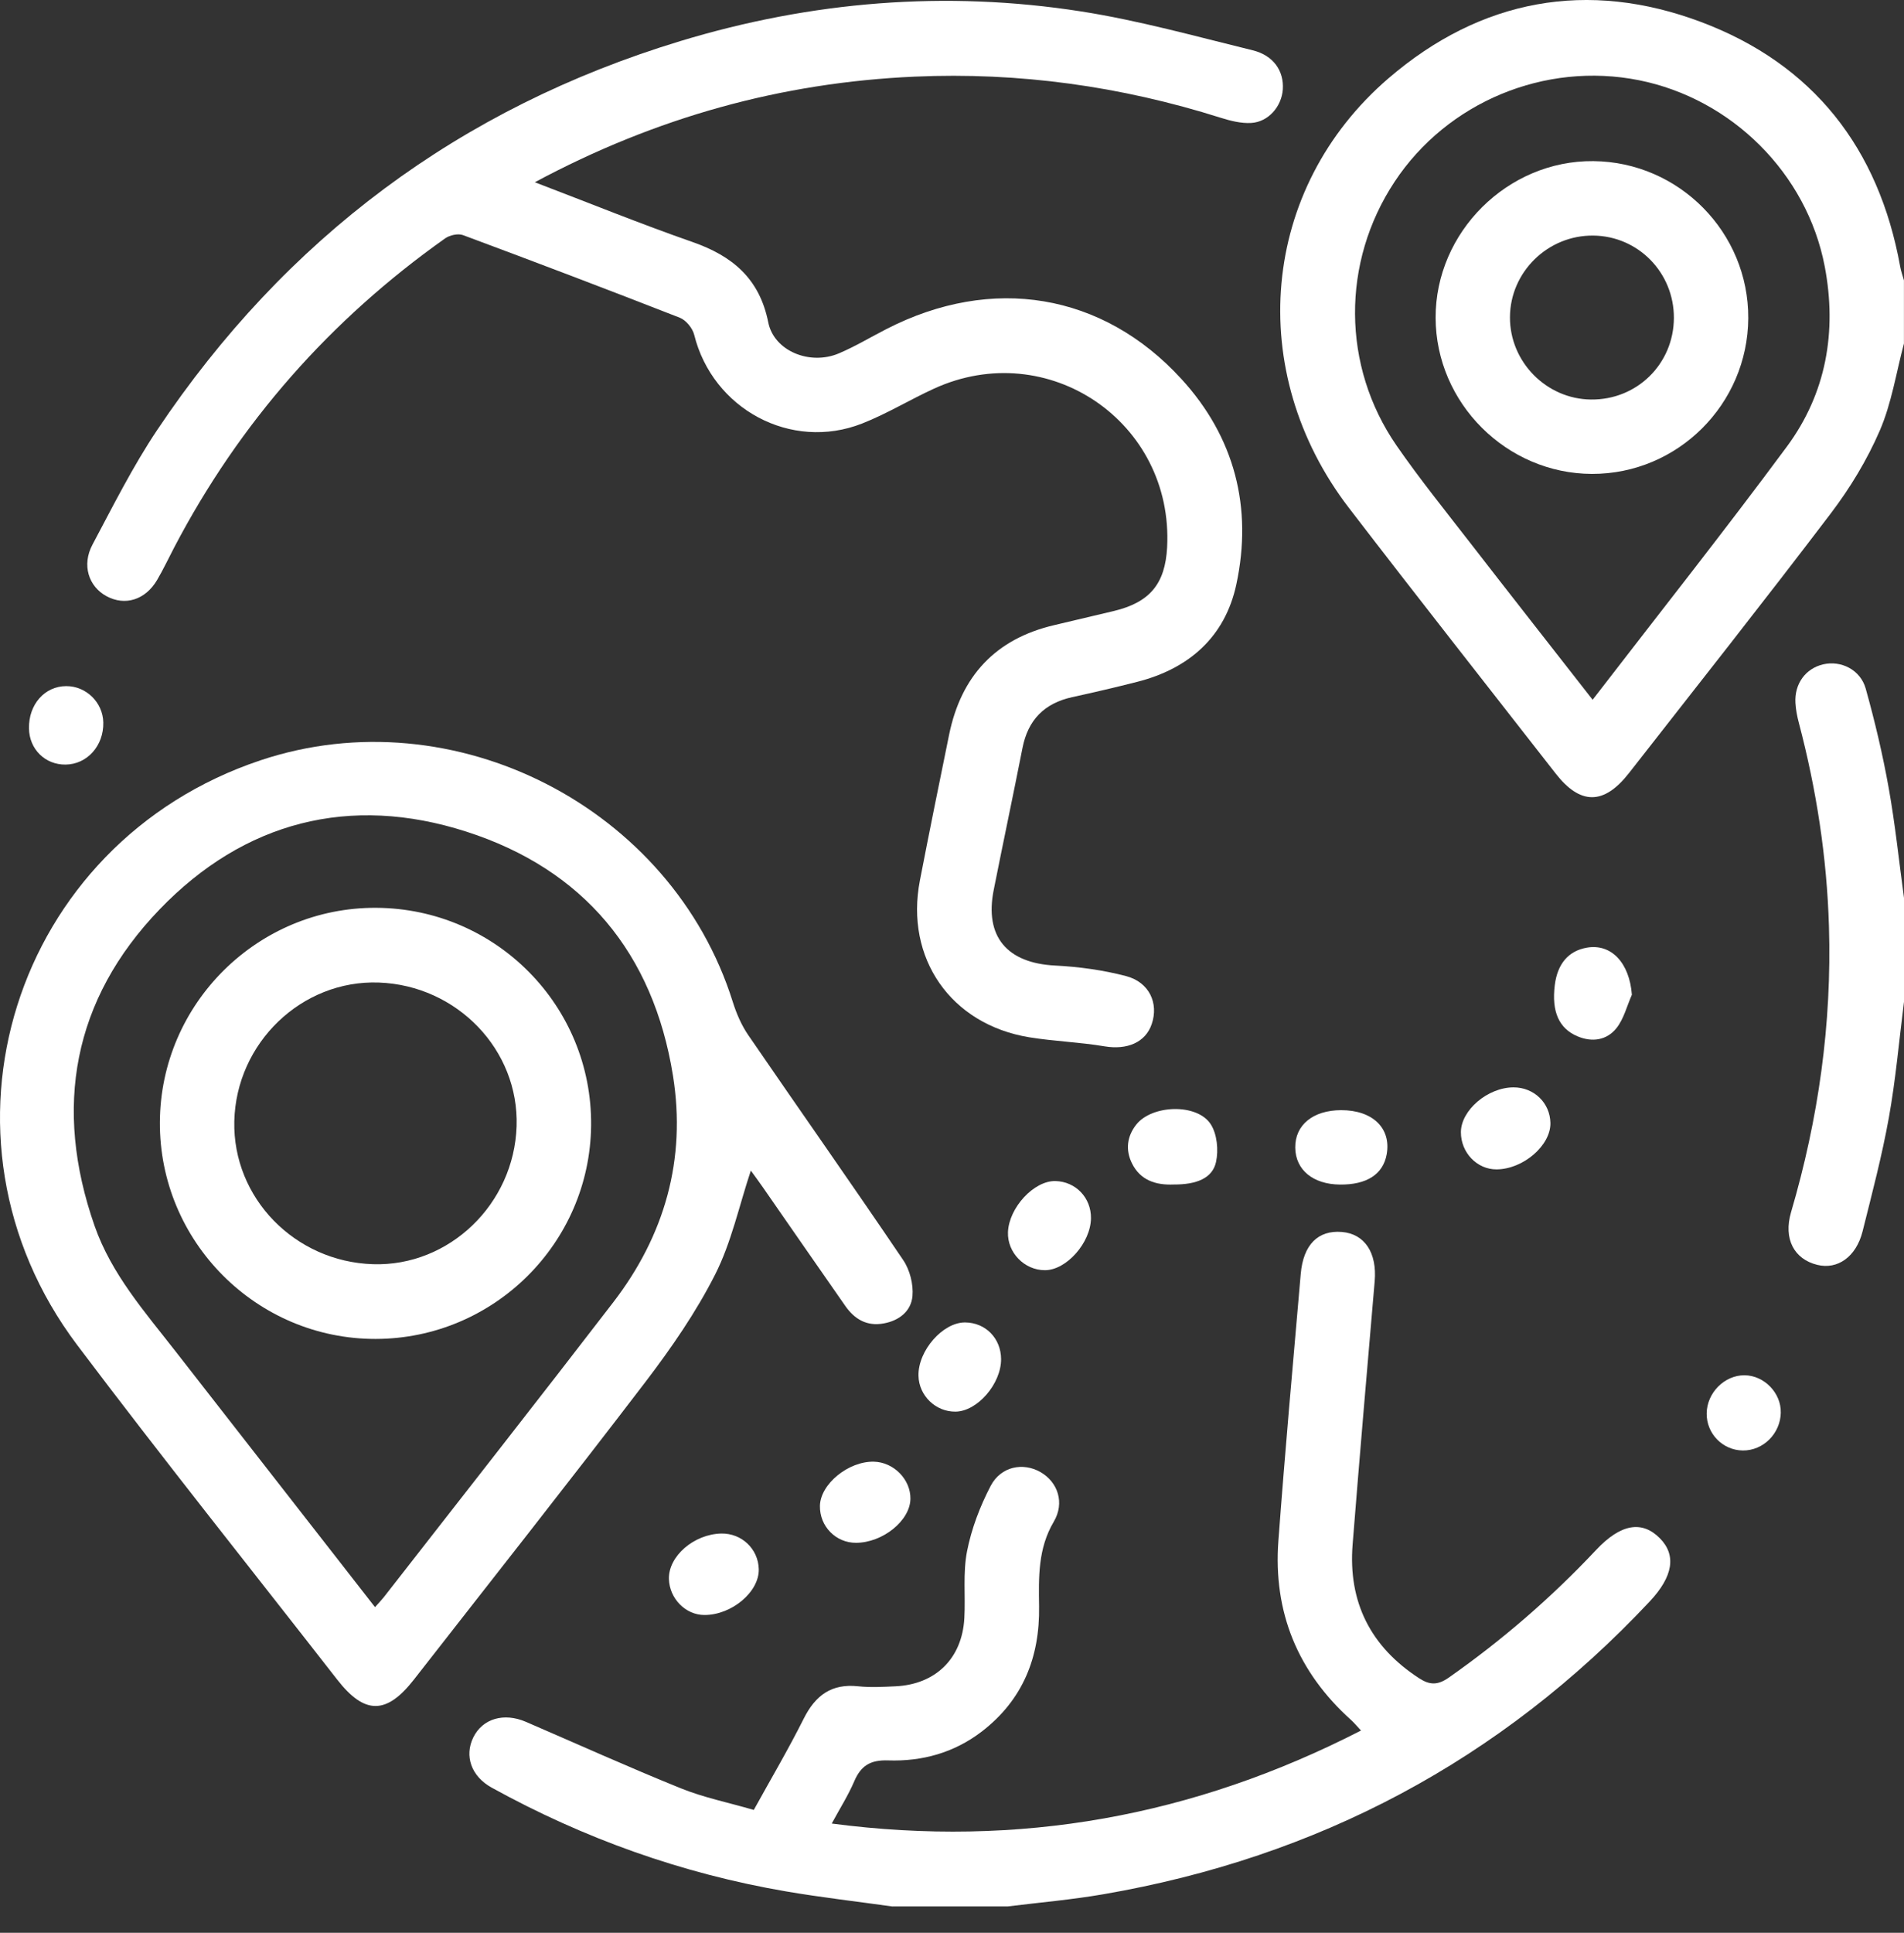 <svg width="68" height="69" viewBox="0 0 68 69" fill="none" xmlns="http://www.w3.org/2000/svg">
<rect x="0" y="0" width="68" height="69" fill="#333333" stroke="none"/>
<path d="M31.873 68.06C30.607 67.882 29.336 67.737 28.077 67.522C24.363 66.887 20.858 65.636 17.56 63.817C16.826 63.412 16.58 62.682 16.904 62.023C17.234 61.353 17.996 61.129 18.782 61.468C20.625 62.263 22.457 63.09 24.318 63.842C25.131 64.171 26.006 64.347 26.921 64.613C27.525 63.519 28.152 62.456 28.704 61.355C29.12 60.525 29.695 60.096 30.648 60.199C31.086 60.245 31.533 60.221 31.976 60.2C33.418 60.134 34.363 59.204 34.441 57.764C34.484 56.969 34.386 56.152 34.537 55.38C34.695 54.575 35 53.775 35.381 53.045C35.745 52.348 36.537 52.197 37.157 52.551C37.779 52.905 38.035 53.649 37.634 54.324C37.067 55.284 37.095 56.308 37.11 57.348C37.137 59.161 36.533 60.681 35.068 61.811C34.078 62.572 32.934 62.887 31.715 62.845C31.084 62.824 30.745 63.035 30.507 63.594C30.294 64.093 29.998 64.557 29.705 65.099C36.395 65.977 42.633 64.843 48.607 61.779C48.469 61.633 48.368 61.506 48.25 61.4C46.345 59.688 45.467 57.547 45.657 55.003C45.893 51.826 46.179 48.65 46.455 45.477C46.546 44.432 47.075 43.91 47.924 43.98C48.742 44.048 49.183 44.727 49.096 45.738C48.827 48.868 48.557 51.999 48.308 55.131C48.143 57.192 48.948 58.787 50.686 59.914C51.061 60.157 51.345 60.167 51.744 59.888C53.654 58.547 55.407 57.033 57.004 55.332C57.88 54.399 58.642 54.271 59.279 54.913C59.878 55.517 59.753 56.28 58.922 57.167C53.591 62.849 47.065 66.305 39.401 67.624C38.271 67.819 37.127 67.917 35.989 68.058H31.873V68.06Z" fill="white"/>
<path d="M67.998 12.265C67.721 13.305 67.558 14.394 67.135 15.372C66.684 16.415 66.077 17.418 65.388 18.325C63.02 21.443 60.59 24.512 58.178 27.598C57.283 28.742 56.441 28.745 55.558 27.613C53.095 24.456 50.617 21.312 48.178 18.135C44.444 13.27 45.01 6.728 49.594 2.791C52.882 -0.032 56.699 -0.74 60.76 0.788C64.761 2.295 67.098 5.293 67.862 9.507C67.892 9.677 67.952 9.84 67.998 10.008V12.267V12.265ZM56.879 24.981C59.243 21.914 61.578 18.967 63.815 15.946C65.225 14.042 65.611 11.831 65.169 9.512C64.535 6.191 61.846 3.526 58.534 2.864C55.177 2.194 51.691 3.641 49.808 6.487C47.907 9.359 47.914 13.069 49.88 15.911C50.697 17.092 51.603 18.213 52.483 19.349C53.917 21.199 55.364 23.04 56.879 24.98V24.981Z" fill="white"/>
<path d="M67.998 35.778C67.824 37.154 67.704 38.539 67.459 39.901C67.213 41.267 66.857 42.614 66.52 43.961C66.292 44.868 65.626 45.334 64.901 45.154C64.075 44.95 63.687 44.229 63.966 43.275C64.946 39.941 65.425 36.545 65.32 33.07C65.246 30.608 64.874 28.192 64.246 25.81C64.184 25.577 64.136 25.334 64.123 25.094C64.083 24.409 64.487 23.864 65.112 23.717C65.746 23.569 66.443 23.904 66.633 24.584C66.959 25.751 67.24 26.936 67.453 28.128C67.686 29.429 67.822 30.746 68 32.055V35.775L67.998 35.778Z" fill="white"/>
<path d="M19.103 6.507C21.055 7.252 22.876 7.992 24.73 8.639C26.157 9.137 27.124 9.943 27.437 11.505C27.641 12.531 28.924 13.054 29.958 12.616C30.547 12.367 31.099 12.032 31.67 11.741C35.427 9.817 39.373 10.449 42.192 13.528C44.095 15.605 44.743 18.119 44.155 20.863C43.752 22.734 42.468 23.87 40.615 24.341C39.845 24.537 39.07 24.718 38.291 24.888C37.297 25.106 36.713 25.702 36.517 26.704C36.184 28.396 35.825 30.083 35.489 31.774C35.158 33.436 35.964 34.381 37.679 34.469C38.531 34.512 39.394 34.63 40.218 34.846C41.049 35.066 41.385 35.815 41.134 36.556C40.911 37.218 40.249 37.488 39.447 37.353C38.559 37.203 37.649 37.175 36.76 37.03C33.959 36.573 32.315 34.208 32.854 31.43C33.19 29.694 33.543 27.96 33.897 26.227C34.324 24.136 35.554 22.807 37.649 22.317C38.36 22.15 39.07 21.982 39.778 21.813C41.062 21.505 41.613 20.846 41.683 19.539C41.919 15.066 37.425 12.008 33.351 13.877C32.488 14.273 31.67 14.774 30.788 15.12C28.25 16.116 25.449 14.601 24.792 11.949C24.734 11.715 24.499 11.429 24.278 11.342C21.706 10.336 19.123 9.356 16.535 8.393C16.357 8.327 16.059 8.395 15.896 8.511C11.798 11.414 8.561 15.078 6.228 19.531C6.023 19.922 5.835 20.324 5.611 20.705C5.191 21.419 4.465 21.641 3.801 21.282C3.164 20.936 2.914 20.173 3.302 19.444C4.039 18.059 4.746 16.646 5.616 15.347C10.195 8.514 16.422 3.856 24.296 1.467C28.975 0.048 33.767 -0.349 38.606 0.407C40.672 0.73 42.701 1.297 44.737 1.795C45.485 1.978 45.858 2.537 45.815 3.19C45.773 3.801 45.302 4.353 44.687 4.389C44.326 4.411 43.942 4.313 43.589 4.202C40.031 3.077 36.387 2.571 32.664 2.736C27.911 2.947 23.43 4.185 19.105 6.504L19.103 6.507Z" fill="white"/>
<path d="M26.815 41.791C26.395 43.053 26.121 44.354 25.541 45.498C24.857 46.847 23.98 48.116 23.059 49.324C20.334 52.893 17.548 56.416 14.784 59.958C13.803 61.215 13.022 61.218 12.044 59.962C8.942 55.984 5.792 52.043 2.756 48.015C-2.847 40.578 0.469 30.093 9.305 27.142C16.211 24.835 23.995 28.822 26.171 35.768C26.301 36.18 26.479 36.596 26.723 36.952C28.561 39.633 30.436 42.291 32.257 44.984C32.495 45.335 32.625 45.849 32.588 46.268C32.541 46.804 32.117 47.147 31.557 47.246C30.96 47.355 30.522 47.095 30.194 46.628C29.205 45.214 28.225 43.795 27.24 42.378C27.102 42.18 26.959 41.987 26.816 41.789L26.815 41.791ZM13.393 57.374C13.536 57.213 13.626 57.121 13.706 57.02C16.439 53.514 19.187 50.019 21.898 46.496C23.739 44.106 24.514 41.386 24.034 38.396C23.332 34.028 20.845 31.034 16.65 29.687C12.495 28.353 8.719 29.329 5.7 32.465C2.603 35.683 1.9 39.537 3.378 43.763C3.982 45.49 5.18 46.842 6.279 48.254C8.631 51.272 10.985 54.286 13.393 57.373V57.374Z" fill="white"/>
<path d="M55.372 40.091C55.385 40.892 54.401 41.739 53.451 41.746C52.751 41.751 52.172 41.147 52.175 40.417C52.178 39.633 53.133 38.82 54.053 38.818C54.785 38.817 55.36 39.371 55.372 40.091Z" fill="white"/>
<path d="M58.283 35.507C58.102 35.914 57.993 36.382 57.722 36.714C57.383 37.13 56.871 37.22 56.339 36.995C55.68 36.718 55.41 36.119 55.528 35.169C55.623 34.404 56.019 33.943 56.678 33.83C57.553 33.68 58.195 34.382 58.281 35.507H58.283Z" fill="white"/>
<path d="M41.919 42.286C41.276 42.313 40.72 42.135 40.422 41.52C40.194 41.049 40.248 40.57 40.579 40.149C41.139 39.437 42.754 39.381 43.24 40.134C43.468 40.487 43.523 41.059 43.429 41.483C43.303 42.062 42.733 42.29 41.917 42.286H41.919Z" fill="white"/>
<path d="M47.855 42.288C46.892 42.278 46.269 41.764 46.259 40.972C46.249 40.161 46.892 39.635 47.897 39.632C49.025 39.63 49.693 40.279 49.524 41.212C49.394 41.922 48.812 42.298 47.855 42.288Z" fill="white"/>
<path d="M35.753 48.517C35.758 49.399 34.907 50.384 34.128 50.394C33.418 50.404 32.819 49.826 32.803 49.116C32.781 48.221 33.672 47.202 34.471 47.21C35.199 47.217 35.748 47.777 35.753 48.517Z" fill="white"/>
<path d="M30.574 55.077C29.85 55.081 29.27 54.487 29.283 53.758C29.298 52.98 30.301 52.16 31.211 52.181C31.919 52.198 32.528 52.817 32.515 53.512C32.5 54.289 31.525 55.074 30.572 55.077H30.574Z" fill="white"/>
<path d="M25.757 54.746C26.487 54.731 27.081 55.294 27.099 56.017C27.119 56.825 26.134 57.656 25.158 57.654C24.484 57.654 23.909 57.068 23.89 56.367C23.869 55.558 24.78 54.768 25.758 54.746H25.757Z" fill="white"/>
<path d="M37.694 42.163C38.418 42.18 38.972 42.759 38.963 43.491C38.953 44.367 38.085 45.347 37.317 45.345C36.583 45.345 35.971 44.712 35.999 43.986C36.034 43.11 36.929 42.145 37.693 42.163H37.694Z" fill="white"/>
<path d="M2.364 24.494C3.076 24.491 3.674 25.076 3.689 25.79C3.708 26.623 3.111 27.288 2.34 27.295C1.609 27.302 1.045 26.744 1.035 26.002C1.021 25.148 1.595 24.497 2.364 24.494Z" fill="white"/>
<path d="M63.6 50.428C63.586 51.178 62.972 51.789 62.242 51.781C61.521 51.772 60.943 51.177 60.953 50.455C60.962 49.721 61.59 49.091 62.305 49.096C63.005 49.101 63.614 49.726 63.599 50.427L63.6 50.428Z" fill="white"/>
<path d="M62.438 11.362C62.419 14.433 59.915 16.926 56.854 16.918C53.805 16.909 51.28 14.389 51.272 11.344C51.264 8.287 53.845 5.723 56.904 5.752C59.969 5.78 62.455 8.3 62.438 11.362ZM59.782 11.35C59.786 9.735 58.512 8.43 56.909 8.41C55.282 8.39 53.933 9.709 53.927 11.325C53.92 12.917 55.226 14.245 56.818 14.263C58.462 14.283 59.775 12.992 59.782 11.35Z" fill="white"/>
<path d="M13.438 32.408C17.716 32.433 21.153 35.914 21.111 40.179C21.069 44.387 17.63 47.792 13.416 47.799C9.157 47.805 5.687 44.319 5.71 40.058C5.734 35.823 9.208 32.383 13.44 32.408H13.438ZM13.323 45.131C16.041 45.216 18.36 42.989 18.45 40.204C18.538 37.481 16.327 35.178 13.53 35.076C10.778 34.976 8.43 37.232 8.368 40.031C8.308 42.761 10.526 45.043 13.323 45.131Z" fill="white"/>
</svg>
